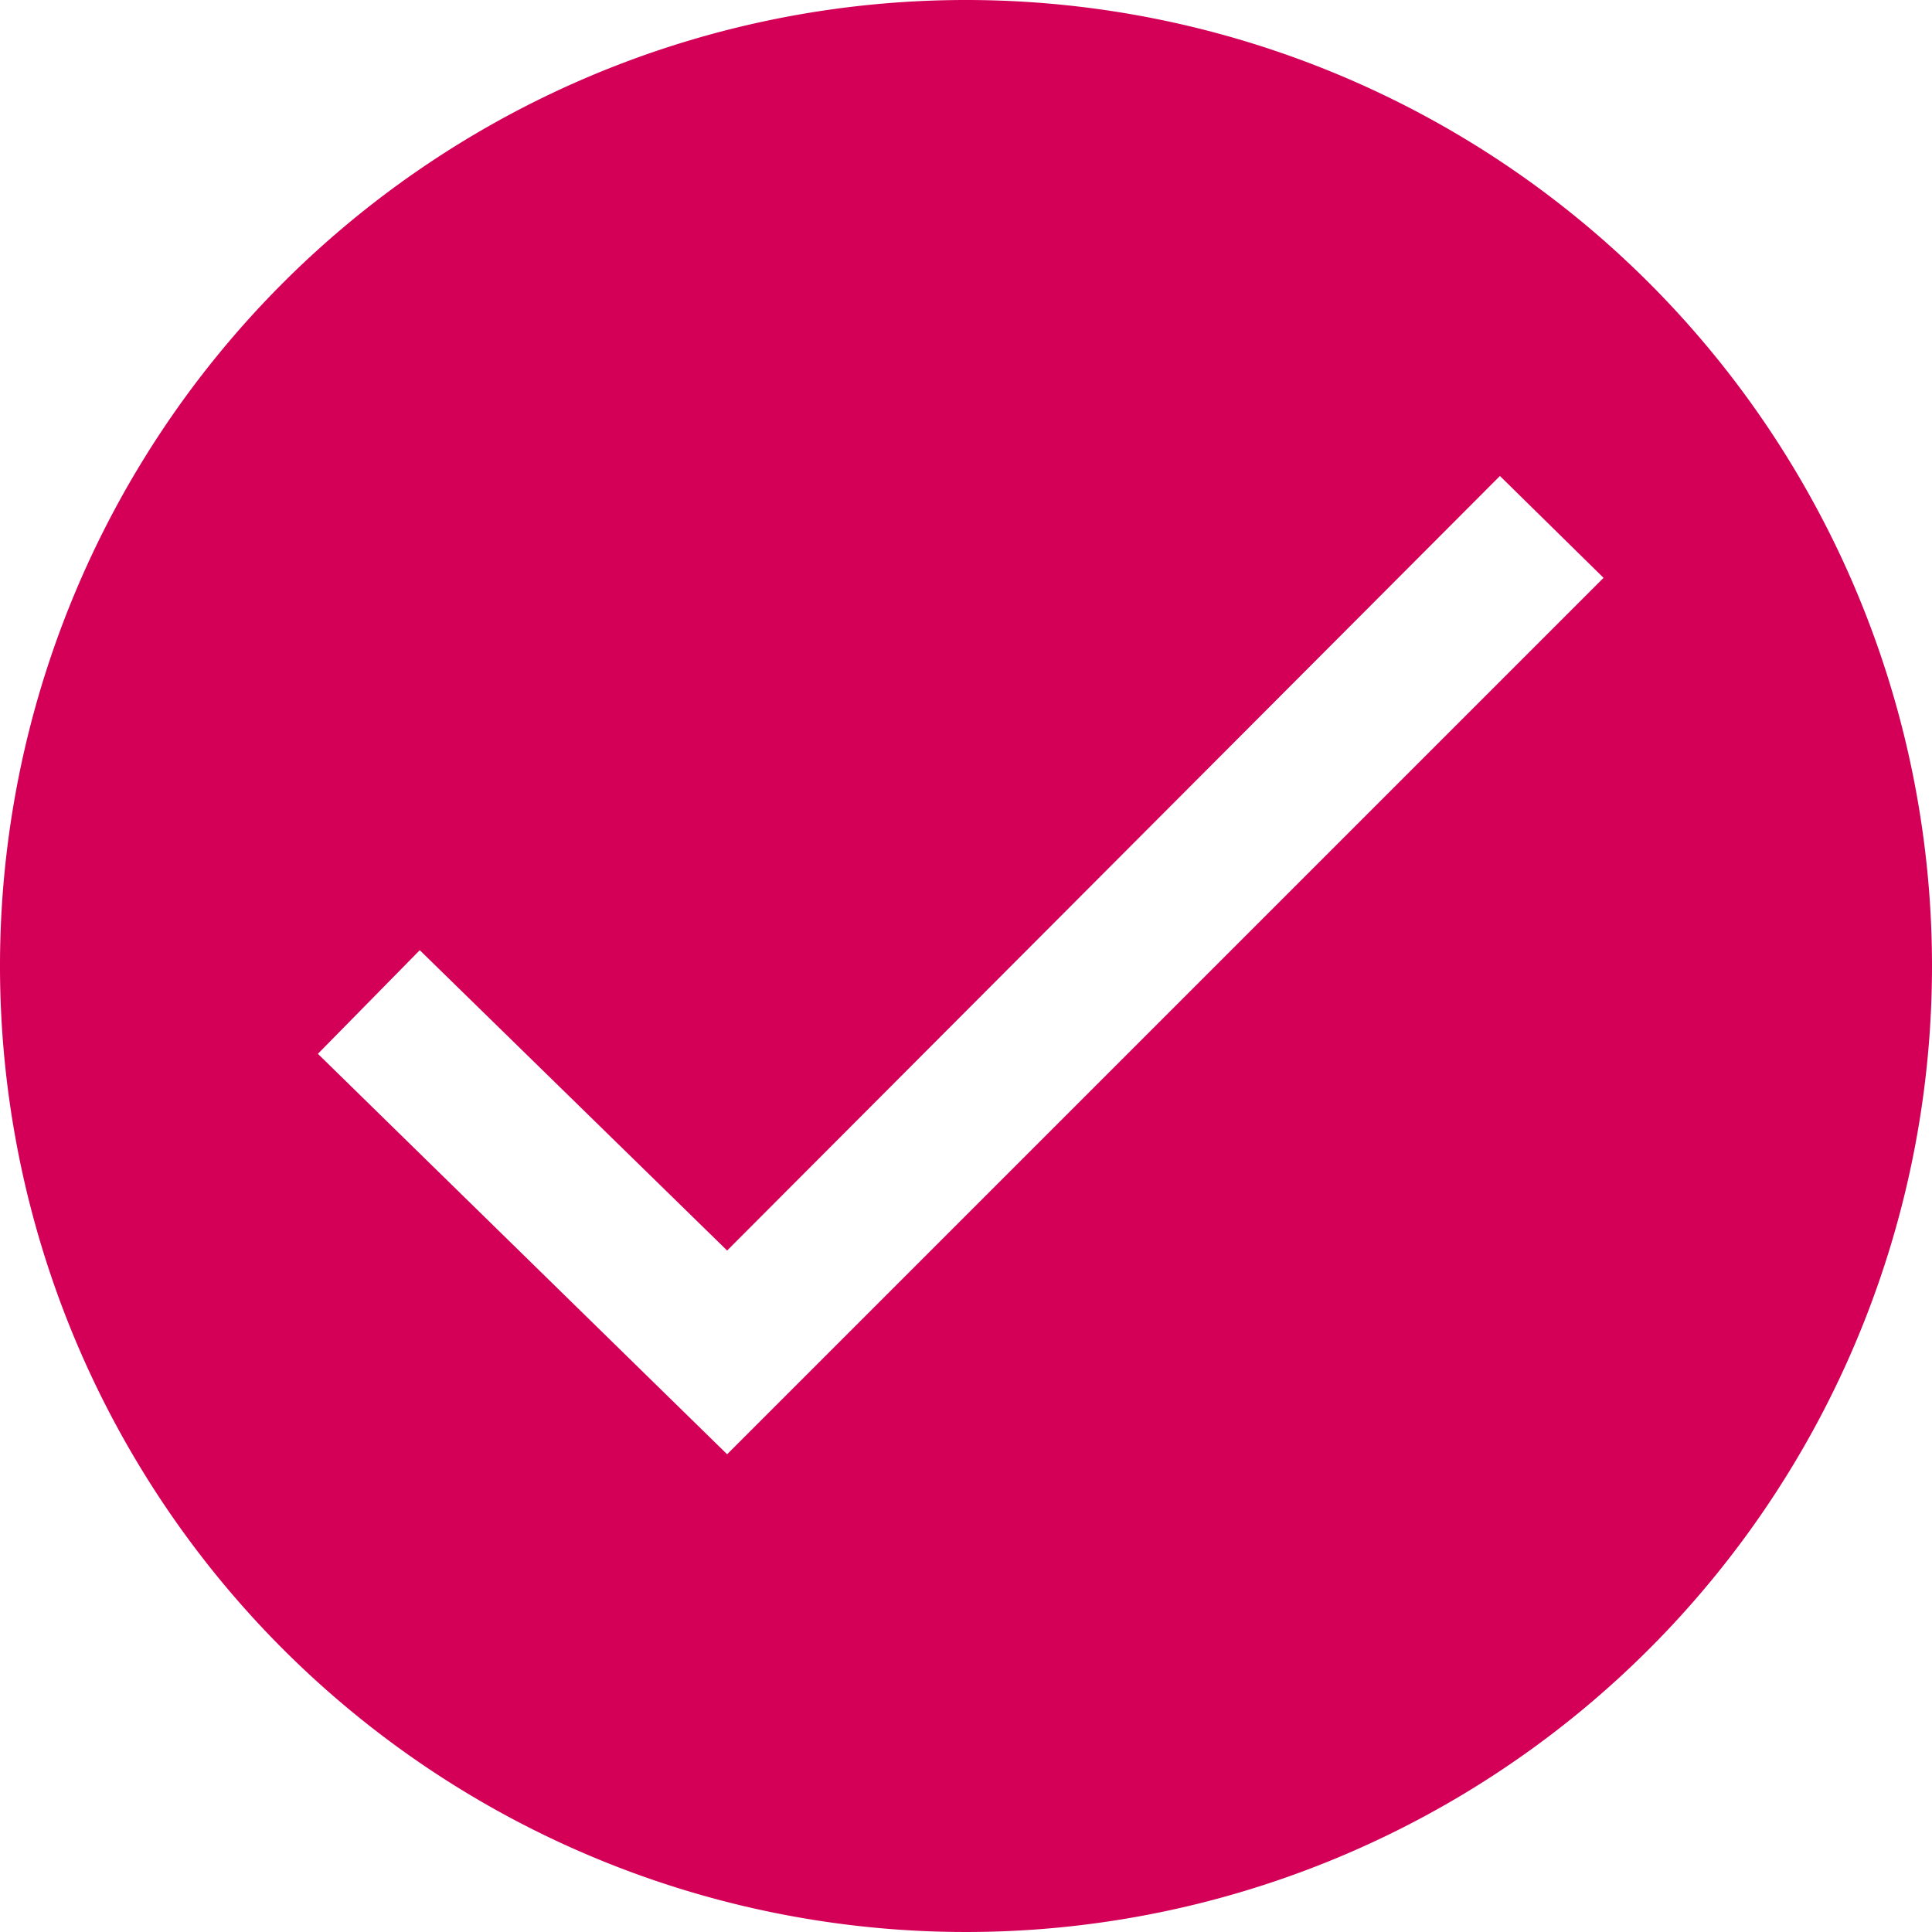 <svg xmlns="http://www.w3.org/2000/svg" viewBox="0 0 11 11"><defs><style>.cls-1{fill:#d40057;}</style></defs><title>Asset 35</title><g id="Layer_2" data-name="Layer 2"><g id="Layer_1-2" data-name="Layer 1"><path class="cls-1" d="M5.5,0A5.5,5.5,0,1,0,11,5.5,5.5,5.5,0,0,0,5.5,0ZM4.14,8.28,1.81,6l.58-.59L4.14,7.12l4.4-4.41.59.58Z"/></g></g></svg>
